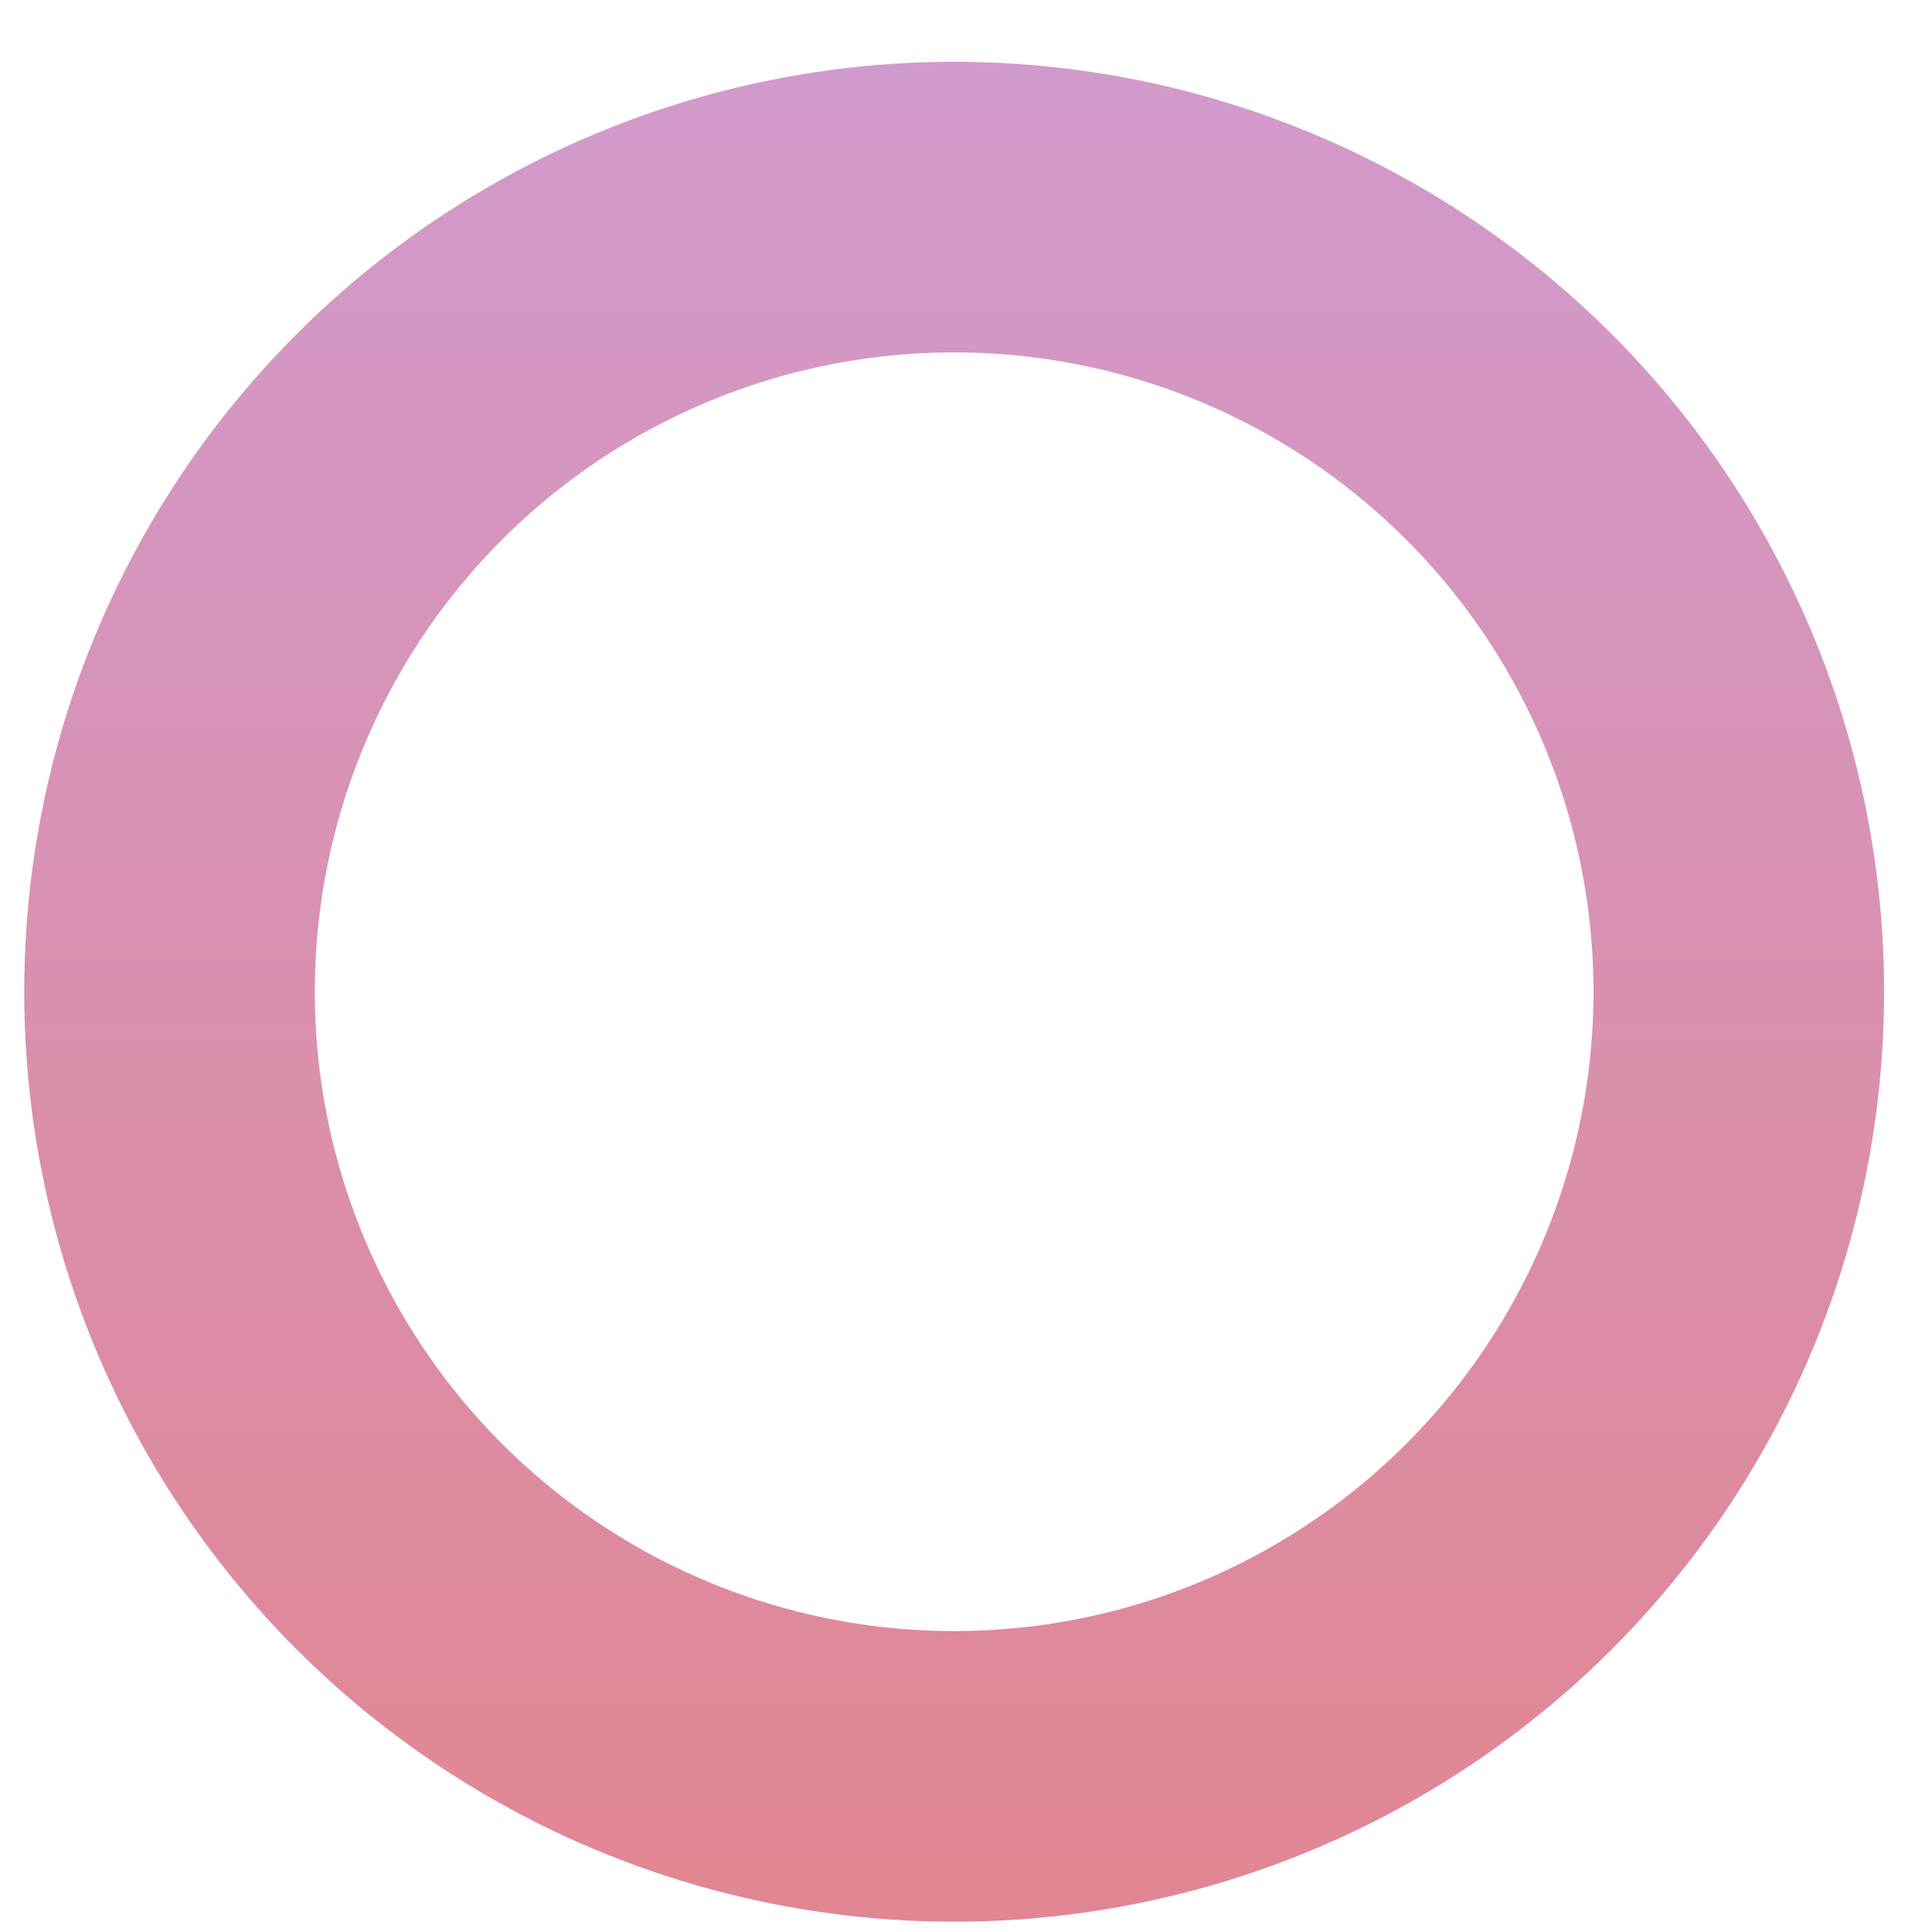 <?xml version="1.0" encoding="UTF-8"?> <svg xmlns="http://www.w3.org/2000/svg" width="31" height="31" viewBox="0 0 31 31" fill="none"> <circle cx="15.31" cy="15.913" r="12.59" transform="rotate(-90 15.31 15.913)" stroke="url(#paint0_linear_18_178)" stroke-width="4.663"></circle> <defs> <linearGradient id="paint0_linear_18_178" x1="-5.941" y1="15.913" x2="37.465" y2="15.913" gradientUnits="userSpaceOnUse"> <stop stop-color="#E58286"></stop> <stop offset="1" stop-color="#CD9FDA"></stop> </linearGradient> </defs> </svg> 